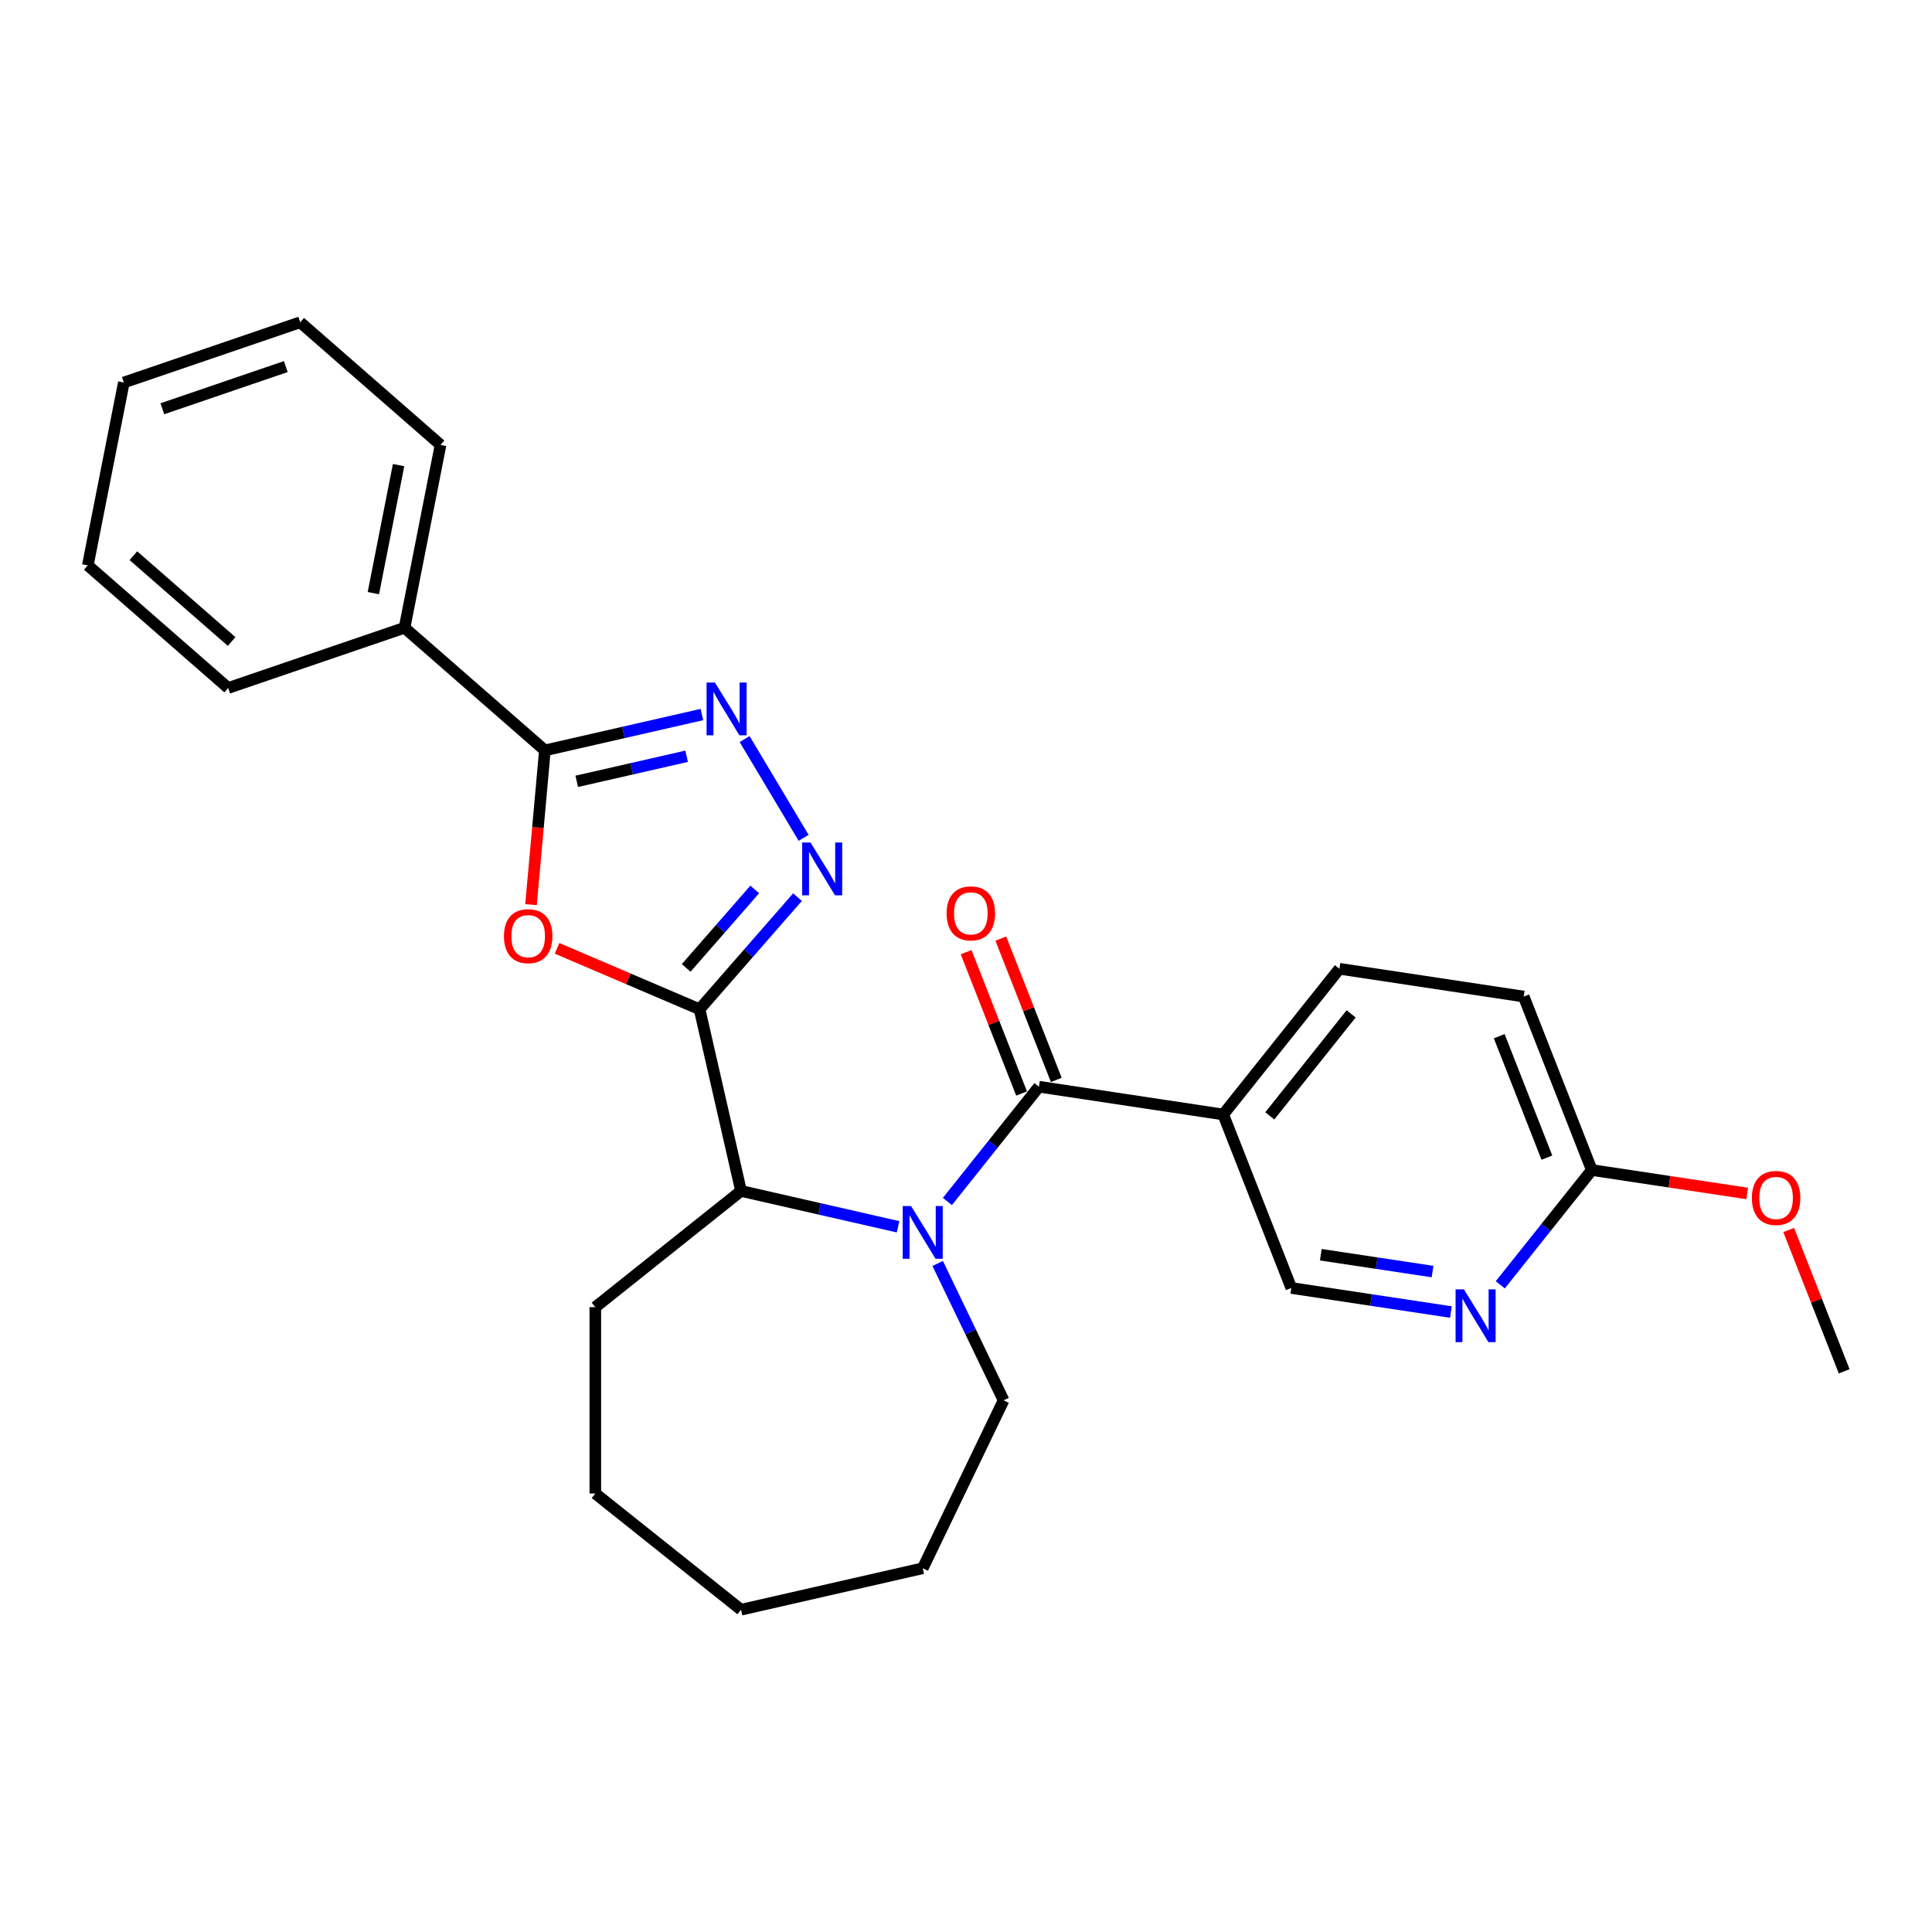 <?xml version='1.0' encoding='iso-8859-1'?>
<svg version='1.1' baseProfile='full'
              xmlns='http://www.w3.org/2000/svg'
                      xmlns:rdkit='http://www.rdkit.org/xml'
                      xmlns:xlink='http://www.w3.org/1999/xlink'
                  xml:space='preserve'
width='1000px' height='1000px' viewBox='0 0 1000 1000'>
<!-- END OF HEADER -->
<rect style='opacity:1.0;fill:#FFFFFF;stroke:none' width='1000' height='1000' x='0' y='0'> </rect>
<path class='bond-1' d='M 362.09,522.386 L 325.215,506.624' style='fill:none;fill-rule:evenodd;stroke:#000000;stroke-width:6px;stroke-linecap:butt;stroke-linejoin:miter;stroke-opacity:1' />
<path class='bond-1' d='M 325.215,506.624 L 288.339,490.863' style='fill:none;fill-rule:evenodd;stroke:#FF0000;stroke-width:6px;stroke-linecap:butt;stroke-linejoin:miter;stroke-opacity:1' />
<path class='bond-2' d='M 362.09,522.386 L 387.439,493.372' style='fill:none;fill-rule:evenodd;stroke:#000000;stroke-width:6px;stroke-linecap:butt;stroke-linejoin:miter;stroke-opacity:1' />
<path class='bond-2' d='M 387.439,493.372 L 412.787,464.359' style='fill:none;fill-rule:evenodd;stroke:#0000FF;stroke-width:6px;stroke-linecap:butt;stroke-linejoin:miter;stroke-opacity:1' />
<path class='bond-2' d='M 355.166,500.988 L 372.909,480.679' style='fill:none;fill-rule:evenodd;stroke:#000000;stroke-width:6px;stroke-linecap:butt;stroke-linejoin:miter;stroke-opacity:1' />
<path class='bond-2' d='M 372.909,480.679 L 390.653,460.369' style='fill:none;fill-rule:evenodd;stroke:#0000FF;stroke-width:6px;stroke-linecap:butt;stroke-linejoin:miter;stroke-opacity:1' />
<path class='bond-6' d='M 362.09,522.386 L 383.556,616.433' style='fill:none;fill-rule:evenodd;stroke:#000000;stroke-width:6px;stroke-linecap:butt;stroke-linejoin:miter;stroke-opacity:1' />
<path class='bond-0' d='M 464.831,634.984 L 424.194,625.708' style='fill:none;fill-rule:evenodd;stroke:#0000FF;stroke-width:6px;stroke-linecap:butt;stroke-linejoin:miter;stroke-opacity:1' />
<path class='bond-0' d='M 424.194,625.708 L 383.556,616.433' style='fill:none;fill-rule:evenodd;stroke:#000000;stroke-width:6px;stroke-linecap:butt;stroke-linejoin:miter;stroke-opacity:1' />
<path class='bond-3' d='M 490.375,621.883 L 514.062,592.181' style='fill:none;fill-rule:evenodd;stroke:#0000FF;stroke-width:6px;stroke-linecap:butt;stroke-linejoin:miter;stroke-opacity:1' />
<path class='bond-3' d='M 514.062,592.181 L 537.749,562.479' style='fill:none;fill-rule:evenodd;stroke:#000000;stroke-width:6px;stroke-linecap:butt;stroke-linejoin:miter;stroke-opacity:1' />
<path class='bond-14' d='M 485.343,653.97 L 502.4,689.391' style='fill:none;fill-rule:evenodd;stroke:#0000FF;stroke-width:6px;stroke-linecap:butt;stroke-linejoin:miter;stroke-opacity:1' />
<path class='bond-14' d='M 502.4,689.391 L 519.458,724.812' style='fill:none;fill-rule:evenodd;stroke:#000000;stroke-width:6px;stroke-linecap:butt;stroke-linejoin:miter;stroke-opacity:1' />
<path class='bond-5' d='M 274.847,468.247 L 278.441,428.321' style='fill:none;fill-rule:evenodd;stroke:#FF0000;stroke-width:6px;stroke-linecap:butt;stroke-linejoin:miter;stroke-opacity:1' />
<path class='bond-5' d='M 278.441,428.321 L 282.034,388.395' style='fill:none;fill-rule:evenodd;stroke:#000000;stroke-width:6px;stroke-linecap:butt;stroke-linejoin:miter;stroke-opacity:1' />
<path class='bond-4' d='M 415.957,433.669 L 385.404,382.532' style='fill:none;fill-rule:evenodd;stroke:#0000FF;stroke-width:6px;stroke-linecap:butt;stroke-linejoin:miter;stroke-opacity:1' />
<path class='bond-7' d='M 537.749,562.479 L 633.137,576.856' style='fill:none;fill-rule:evenodd;stroke:#000000;stroke-width:6px;stroke-linecap:butt;stroke-linejoin:miter;stroke-opacity:1' />
<path class='bond-11' d='M 546.728,558.954 L 532.374,522.381' style='fill:none;fill-rule:evenodd;stroke:#000000;stroke-width:6px;stroke-linecap:butt;stroke-linejoin:miter;stroke-opacity:1' />
<path class='bond-11' d='M 532.374,522.381 L 518.02,485.807' style='fill:none;fill-rule:evenodd;stroke:#FF0000;stroke-width:6px;stroke-linecap:butt;stroke-linejoin:miter;stroke-opacity:1' />
<path class='bond-11' d='M 528.769,566.003 L 514.415,529.429' style='fill:none;fill-rule:evenodd;stroke:#000000;stroke-width:6px;stroke-linecap:butt;stroke-linejoin:miter;stroke-opacity:1' />
<path class='bond-11' d='M 514.415,529.429 L 500.061,492.855' style='fill:none;fill-rule:evenodd;stroke:#FF0000;stroke-width:6px;stroke-linecap:butt;stroke-linejoin:miter;stroke-opacity:1' />
<path class='bond-27' d='M 363.309,369.844 L 322.672,379.119' style='fill:none;fill-rule:evenodd;stroke:#0000FF;stroke-width:6px;stroke-linecap:butt;stroke-linejoin:miter;stroke-opacity:1' />
<path class='bond-27' d='M 322.672,379.119 L 282.034,388.395' style='fill:none;fill-rule:evenodd;stroke:#000000;stroke-width:6px;stroke-linecap:butt;stroke-linejoin:miter;stroke-opacity:1' />
<path class='bond-27' d='M 355.411,391.436 L 326.965,397.929' style='fill:none;fill-rule:evenodd;stroke:#0000FF;stroke-width:6px;stroke-linecap:butt;stroke-linejoin:miter;stroke-opacity:1' />
<path class='bond-27' d='M 326.965,397.929 L 298.519,404.422' style='fill:none;fill-rule:evenodd;stroke:#000000;stroke-width:6px;stroke-linecap:butt;stroke-linejoin:miter;stroke-opacity:1' />
<path class='bond-12' d='M 282.034,388.395 L 209.389,324.926' style='fill:none;fill-rule:evenodd;stroke:#000000;stroke-width:6px;stroke-linecap:butt;stroke-linejoin:miter;stroke-opacity:1' />
<path class='bond-17' d='M 383.556,616.433 L 308.136,676.579' style='fill:none;fill-rule:evenodd;stroke:#000000;stroke-width:6px;stroke-linecap:butt;stroke-linejoin:miter;stroke-opacity:1' />
<path class='bond-9' d='M 633.137,576.856 L 668.38,666.654' style='fill:none;fill-rule:evenodd;stroke:#000000;stroke-width:6px;stroke-linecap:butt;stroke-linejoin:miter;stroke-opacity:1' />
<path class='bond-13' d='M 633.137,576.856 L 693.283,501.436' style='fill:none;fill-rule:evenodd;stroke:#000000;stroke-width:6px;stroke-linecap:butt;stroke-linejoin:miter;stroke-opacity:1' />
<path class='bond-13' d='M 657.243,577.572 L 699.345,524.778' style='fill:none;fill-rule:evenodd;stroke:#000000;stroke-width:6px;stroke-linecap:butt;stroke-linejoin:miter;stroke-opacity:1' />
<path class='bond-8' d='M 750.996,679.106 L 709.688,672.88' style='fill:none;fill-rule:evenodd;stroke:#0000FF;stroke-width:6px;stroke-linecap:butt;stroke-linejoin:miter;stroke-opacity:1' />
<path class='bond-8' d='M 709.688,672.88 L 668.38,666.654' style='fill:none;fill-rule:evenodd;stroke:#000000;stroke-width:6px;stroke-linecap:butt;stroke-linejoin:miter;stroke-opacity:1' />
<path class='bond-8' d='M 741.48,658.161 L 712.564,653.802' style='fill:none;fill-rule:evenodd;stroke:#0000FF;stroke-width:6px;stroke-linecap:butt;stroke-linejoin:miter;stroke-opacity:1' />
<path class='bond-8' d='M 712.564,653.802 L 683.648,649.444' style='fill:none;fill-rule:evenodd;stroke:#000000;stroke-width:6px;stroke-linecap:butt;stroke-linejoin:miter;stroke-opacity:1' />
<path class='bond-30' d='M 776.541,665.016 L 800.227,635.313' style='fill:none;fill-rule:evenodd;stroke:#0000FF;stroke-width:6px;stroke-linecap:butt;stroke-linejoin:miter;stroke-opacity:1' />
<path class='bond-30' d='M 800.227,635.313 L 823.914,605.611' style='fill:none;fill-rule:evenodd;stroke:#000000;stroke-width:6px;stroke-linecap:butt;stroke-linejoin:miter;stroke-opacity:1' />
<path class='bond-10' d='M 823.914,605.611 L 788.671,515.814' style='fill:none;fill-rule:evenodd;stroke:#000000;stroke-width:6px;stroke-linecap:butt;stroke-linejoin:miter;stroke-opacity:1' />
<path class='bond-10' d='M 800.668,599.19 L 775.998,536.332' style='fill:none;fill-rule:evenodd;stroke:#000000;stroke-width:6px;stroke-linecap:butt;stroke-linejoin:miter;stroke-opacity:1' />
<path class='bond-16' d='M 823.914,605.611 L 864.132,611.673' style='fill:none;fill-rule:evenodd;stroke:#000000;stroke-width:6px;stroke-linecap:butt;stroke-linejoin:miter;stroke-opacity:1' />
<path class='bond-16' d='M 864.132,611.673 L 904.35,617.735' style='fill:none;fill-rule:evenodd;stroke:#FF0000;stroke-width:6px;stroke-linecap:butt;stroke-linejoin:miter;stroke-opacity:1' />
<path class='bond-18' d='M 209.389,324.926 L 228.031,230.279' style='fill:none;fill-rule:evenodd;stroke:#000000;stroke-width:6px;stroke-linecap:butt;stroke-linejoin:miter;stroke-opacity:1' />
<path class='bond-18' d='M 193.255,307 L 206.305,240.747' style='fill:none;fill-rule:evenodd;stroke:#000000;stroke-width:6px;stroke-linecap:butt;stroke-linejoin:miter;stroke-opacity:1' />
<path class='bond-19' d='M 209.389,324.926 L 118.1,356.105' style='fill:none;fill-rule:evenodd;stroke:#000000;stroke-width:6px;stroke-linecap:butt;stroke-linejoin:miter;stroke-opacity:1' />
<path class='bond-15' d='M 693.283,501.436 L 788.671,515.814' style='fill:none;fill-rule:evenodd;stroke:#000000;stroke-width:6px;stroke-linecap:butt;stroke-linejoin:miter;stroke-opacity:1' />
<path class='bond-21' d='M 519.458,724.812 L 477.603,811.724' style='fill:none;fill-rule:evenodd;stroke:#000000;stroke-width:6px;stroke-linecap:butt;stroke-linejoin:miter;stroke-opacity:1' />
<path class='bond-20' d='M 925.837,636.639 L 940.191,673.212' style='fill:none;fill-rule:evenodd;stroke:#FF0000;stroke-width:6px;stroke-linecap:butt;stroke-linejoin:miter;stroke-opacity:1' />
<path class='bond-20' d='M 940.191,673.212 L 954.545,709.786' style='fill:none;fill-rule:evenodd;stroke:#000000;stroke-width:6px;stroke-linecap:butt;stroke-linejoin:miter;stroke-opacity:1' />
<path class='bond-22' d='M 308.136,676.579 L 308.136,773.044' style='fill:none;fill-rule:evenodd;stroke:#000000;stroke-width:6px;stroke-linecap:butt;stroke-linejoin:miter;stroke-opacity:1' />
<path class='bond-23' d='M 228.031,230.279 L 155.385,166.81' style='fill:none;fill-rule:evenodd;stroke:#000000;stroke-width:6px;stroke-linecap:butt;stroke-linejoin:miter;stroke-opacity:1' />
<path class='bond-24' d='M 118.1,356.105 L 45.455,292.636' style='fill:none;fill-rule:evenodd;stroke:#000000;stroke-width:6px;stroke-linecap:butt;stroke-linejoin:miter;stroke-opacity:1' />
<path class='bond-24' d='M 119.897,332.055 L 69.045,287.627' style='fill:none;fill-rule:evenodd;stroke:#000000;stroke-width:6px;stroke-linecap:butt;stroke-linejoin:miter;stroke-opacity:1' />
<path class='bond-28' d='M 477.603,811.724 L 383.556,833.19' style='fill:none;fill-rule:evenodd;stroke:#000000;stroke-width:6px;stroke-linecap:butt;stroke-linejoin:miter;stroke-opacity:1' />
<path class='bond-25' d='M 308.136,773.044 L 383.556,833.19' style='fill:none;fill-rule:evenodd;stroke:#000000;stroke-width:6px;stroke-linecap:butt;stroke-linejoin:miter;stroke-opacity:1' />
<path class='bond-29' d='M 155.385,166.81 L 64.097,197.989' style='fill:none;fill-rule:evenodd;stroke:#000000;stroke-width:6px;stroke-linecap:butt;stroke-linejoin:miter;stroke-opacity:1' />
<path class='bond-29' d='M 147.928,189.745 L 84.026,211.57' style='fill:none;fill-rule:evenodd;stroke:#000000;stroke-width:6px;stroke-linecap:butt;stroke-linejoin:miter;stroke-opacity:1' />
<path class='bond-26' d='M 45.455,292.636 L 64.097,197.989' style='fill:none;fill-rule:evenodd;stroke:#000000;stroke-width:6px;stroke-linecap:butt;stroke-linejoin:miter;stroke-opacity:1' />
<path  class='atom-1' d='M 471.564 624.239
L 480.516 638.709
Q 481.404 640.137, 482.832 642.722
Q 484.259 645.307, 484.337 645.462
L 484.337 624.239
L 487.964 624.239
L 487.964 651.558
L 484.221 651.558
L 474.613 635.738
Q 473.494 633.886, 472.298 631.764
Q 471.14 629.641, 470.793 628.985
L 470.793 651.558
L 467.243 651.558
L 467.243 624.239
L 471.564 624.239
' fill='#0000FF'/>
<path  class='atom-2' d='M 260.847 484.549
Q 260.847 477.99, 264.088 474.324
Q 267.329 470.658, 273.387 470.658
Q 279.445 470.658, 282.686 474.324
Q 285.928 477.99, 285.928 484.549
Q 285.928 491.186, 282.648 494.968
Q 279.368 498.711, 273.387 498.711
Q 267.368 498.711, 264.088 494.968
Q 260.847 491.225, 260.847 484.549
M 273.387 495.624
Q 277.554 495.624, 279.792 492.845
Q 282.069 490.029, 282.069 484.549
Q 282.069 479.186, 279.792 476.485
Q 277.554 473.745, 273.387 473.745
Q 269.22 473.745, 266.943 476.446
Q 264.705 479.147, 264.705 484.549
Q 264.705 490.067, 266.943 492.845
Q 269.22 495.624, 273.387 495.624
' fill='#FF0000'/>
<path  class='atom-3' d='M 419.52 436.08
L 428.472 450.55
Q 429.36 451.978, 430.787 454.563
Q 432.215 457.149, 432.292 457.303
L 432.292 436.08
L 435.919 436.08
L 435.919 463.4
L 432.176 463.4
L 422.568 447.579
Q 421.449 445.727, 420.253 443.605
Q 419.096 441.483, 418.748 440.827
L 418.748 463.4
L 415.198 463.4
L 415.198 436.08
L 419.52 436.08
' fill='#0000FF'/>
<path  class='atom-5' d='M 370.043 353.269
L 378.995 367.739
Q 379.882 369.167, 381.31 371.752
Q 382.738 374.338, 382.815 374.492
L 382.815 353.269
L 386.442 353.269
L 386.442 380.589
L 382.699 380.589
L 373.091 364.768
Q 371.972 362.916, 370.776 360.794
Q 369.618 358.672, 369.271 358.016
L 369.271 380.589
L 365.721 380.589
L 365.721 353.269
L 370.043 353.269
' fill='#0000FF'/>
<path  class='atom-9' d='M 757.73 667.372
L 766.682 681.842
Q 767.569 683.269, 768.997 685.855
Q 770.425 688.44, 770.502 688.594
L 770.502 667.372
L 774.129 667.372
L 774.129 694.691
L 770.386 694.691
L 760.778 678.87
Q 759.659 677.018, 758.463 674.896
Q 757.305 672.774, 756.958 672.118
L 756.958 694.691
L 753.408 694.691
L 753.408 667.372
L 757.73 667.372
' fill='#0000FF'/>
<path  class='atom-12' d='M 489.965 472.758
Q 489.965 466.199, 493.206 462.533
Q 496.448 458.867, 502.506 458.867
Q 508.564 458.867, 511.805 462.533
Q 515.046 466.199, 515.046 472.758
Q 515.046 479.395, 511.766 483.177
Q 508.487 486.919, 502.506 486.919
Q 496.486 486.919, 493.206 483.177
Q 489.965 479.434, 489.965 472.758
M 502.506 483.833
Q 506.673 483.833, 508.911 481.054
Q 511.188 478.238, 511.188 472.758
Q 511.188 467.395, 508.911 464.694
Q 506.673 461.954, 502.506 461.954
Q 498.338 461.954, 496.062 464.655
Q 493.824 467.356, 493.824 472.758
Q 493.824 478.276, 496.062 481.054
Q 498.338 483.833, 502.506 483.833
' fill='#FF0000'/>
<path  class='atom-17' d='M 906.762 620.066
Q 906.762 613.506, 910.003 609.84
Q 913.244 606.175, 919.303 606.175
Q 925.361 606.175, 928.602 609.84
Q 931.843 613.506, 931.843 620.066
Q 931.843 626.703, 928.563 630.484
Q 925.283 634.227, 919.303 634.227
Q 913.283 634.227, 910.003 630.484
Q 906.762 626.741, 906.762 620.066
M 919.303 631.14
Q 923.47 631.14, 925.708 628.362
Q 927.984 625.545, 927.984 620.066
Q 927.984 614.702, 925.708 612.001
Q 923.47 609.262, 919.303 609.262
Q 915.135 609.262, 912.859 611.963
Q 910.621 614.664, 910.621 620.066
Q 910.621 625.584, 912.859 628.362
Q 915.135 631.14, 919.303 631.14
' fill='#FF0000'/>
</svg>
